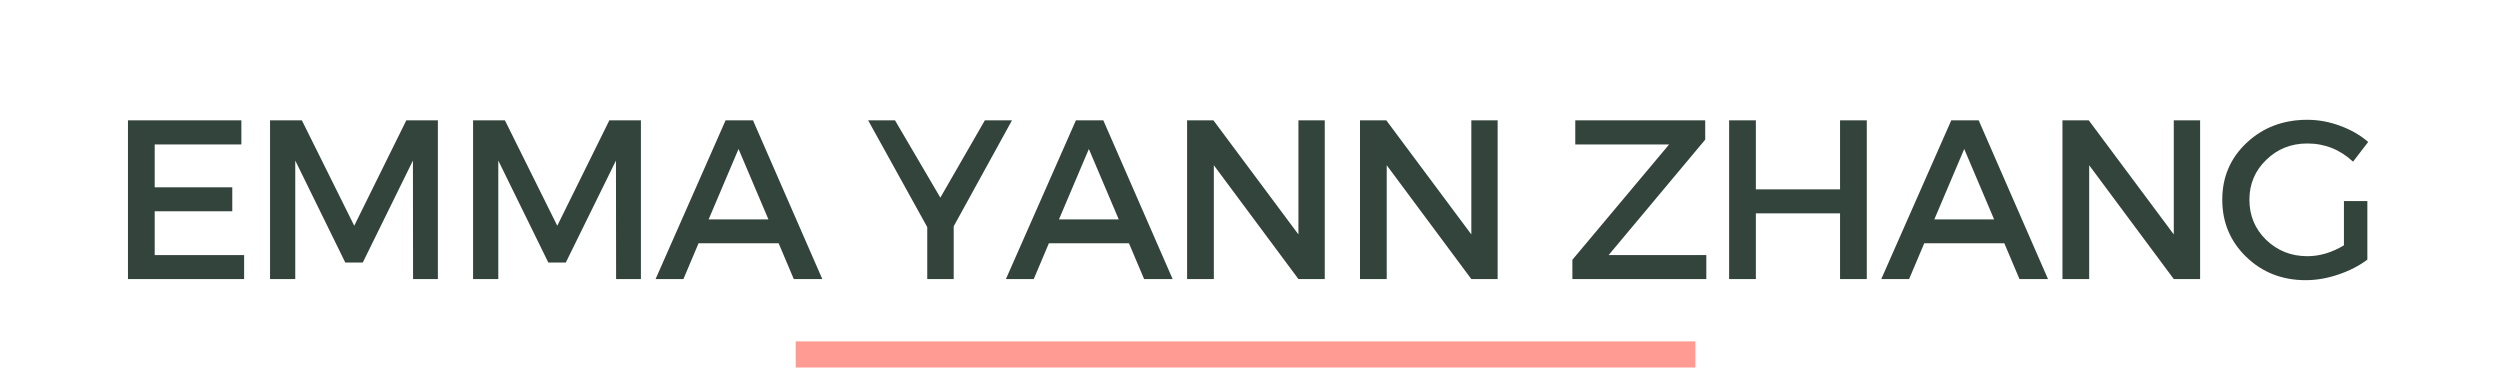<svg xmlns="http://www.w3.org/2000/svg" xmlns:xlink="http://www.w3.org/1999/xlink" width="378" zoomAndPan="magnify" viewBox="0 0 283.5 43.5" height="58" preserveAspectRatio="xMidYMid meet" version="1.0"><defs><filter x="0%" y="0%" width="100%" height="100%" id="70c3ca5096"><feColorMatrix values="0 0 0 0 1 0 0 0 0 1 0 0 0 0 1 0 0 0 1 0" color-interpolation-filters="sRGB"/></filter><g/><mask id="c57356921d"><g filter="url(#70c3ca5096)"><rect x="-28.35" width="340.2" fill="#000000" y="-4.35" height="52.2" fill-opacity="0.63"/></g></mask><clipPath id="355c67e9ad"><path d="M 0.68 0.676 L 106 0.676 L 106 3.762 L 0.68 3.762 Z M 0.68 0.676 " clip-rule="nonzero"/></clipPath><clipPath id="fbcbe05fb2"><rect x="0" width="107" y="0" height="4"/></clipPath></defs><g fill="#33443c" fill-opacity="1"><g transform="translate(12.152, 31.646)"><g><path d="M 15.219 -15.266 L 5.391 -15.266 L 5.391 -10.406 L 14.188 -10.406 L 14.188 -7.688 L 5.391 -7.688 L 5.391 -2.719 L 15.531 -2.719 L 15.531 0 L 2.359 0 L 2.359 -18 L 15.219 -18 Z M 15.219 -15.266 "/></g></g></g><g fill="#33443c" fill-opacity="1"><g transform="translate(28.264, 31.646)"><g><path d="M 21.391 0 L 18.578 0 L 18.562 -13.438 L 12.875 -1.875 L 10.891 -1.875 L 5.219 -13.438 L 5.219 0 L 2.359 0 L 2.359 -18 L 5.969 -18 L 11.906 -6.047 L 17.812 -18 L 21.391 -18 Z M 21.391 0 "/></g></g></g><g fill="#33443c" fill-opacity="1"><g transform="translate(51.288, 31.646)"><g><path d="M 21.391 0 L 18.578 0 L 18.562 -13.438 L 12.875 -1.875 L 10.891 -1.875 L 5.219 -13.438 L 5.219 0 L 2.359 0 L 2.359 -18 L 5.969 -18 L 11.906 -6.047 L 17.812 -18 L 21.391 -18 Z M 21.391 0 "/></g></g></g><g fill="#33443c" fill-opacity="1"><g transform="translate(74.312, 31.646)"><g><path d="M 13.984 -4.062 L 4.906 -4.062 L 3.188 0 L 0.031 0 L 7.969 -18 L 11.078 -18 L 18.938 0 L 15.703 0 Z M 12.828 -6.766 L 9.438 -14.75 L 6.047 -6.766 Z M 12.828 -6.766 "/></g></g></g><g fill="#33443c" fill-opacity="1"><g transform="translate(92.531, 31.646)"><g/></g></g><g fill="#33443c" fill-opacity="1"><g transform="translate(98.416, 31.646)"><g><path d="M 9.734 -5.984 L 9.734 0 L 6.734 0 L 6.734 -5.891 L 0.031 -18 L 3.078 -18 L 8.219 -9.234 L 13.266 -18 L 16.344 -18 Z M 9.734 -5.984 "/></g></g></g><g fill="#33443c" fill-opacity="1"><g transform="translate(114.039, 31.646)"><g><path d="M 13.984 -4.062 L 4.906 -4.062 L 3.188 0 L 0.031 0 L 7.969 -18 L 11.078 -18 L 18.938 0 L 15.703 0 Z M 12.828 -6.766 L 9.438 -14.75 L 6.047 -6.766 Z M 12.828 -6.766 "/></g></g></g><g fill="#33443c" fill-opacity="1"><g transform="translate(132.258, 31.646)"><g><path d="M 17.969 0 L 14.984 0 L 5.391 -12.906 L 5.391 0 L 2.359 0 L 2.359 -18 L 5.344 -18 L 14.984 -5.062 L 14.984 -18 L 17.969 -18 Z M 17.969 0 "/></g></g></g><g fill="#33443c" fill-opacity="1"><g transform="translate(151.864, 31.646)"><g><path d="M 17.969 0 L 14.984 0 L 5.391 -12.906 L 5.391 0 L 2.359 0 L 2.359 -18 L 5.344 -18 L 14.984 -5.062 L 14.984 -18 L 17.969 -18 Z M 17.969 0 "/></g></g></g><g fill="#33443c" fill-opacity="1"><g transform="translate(171.471, 31.646)"><g/></g></g><g fill="#33443c" fill-opacity="1"><g transform="translate(177.355, 31.646)"><g><path d="M 16.016 -15.812 L 5.062 -2.719 L 16.141 -2.719 L 16.141 0 L 0.953 0 L 0.953 -2.188 L 11.922 -15.266 L 1.281 -15.266 L 1.281 -18 L 16.016 -18 Z M 16.016 -15.812 "/></g></g></g><g fill="#33443c" fill-opacity="1"><g transform="translate(193.724, 31.646)"><g><path d="M 17.969 0 L 14.938 0 L 14.938 -7.453 L 5.391 -7.453 L 5.391 0 L 2.359 0 L 2.359 -18 L 5.391 -18 L 5.391 -10.172 L 14.938 -10.172 L 14.938 -18 L 17.969 -18 Z M 17.969 0 "/></g></g></g><g fill="#33443c" fill-opacity="1"><g transform="translate(213.305, 31.646)"><g><path d="M 13.984 -4.062 L 4.906 -4.062 L 3.188 0 L 0.031 0 L 7.969 -18 L 11.078 -18 L 18.938 0 L 15.703 0 Z M 12.828 -6.766 L 9.438 -14.75 L 6.047 -6.766 Z M 12.828 -6.766 "/></g></g></g><g fill="#33443c" fill-opacity="1"><g transform="translate(231.523, 31.646)"><g><path d="M 17.969 0 L 14.984 0 L 5.391 -12.906 L 5.391 0 L 2.359 0 L 2.359 -18 L 5.344 -18 L 14.984 -5.062 L 14.984 -18 L 17.969 -18 Z M 17.969 0 "/></g></g></g><g fill="#33443c" fill-opacity="1"><g transform="translate(251.13, 31.646)"><g><path d="M 14.672 -8.844 L 17.328 -8.844 L 17.328 -2.203 C 16.398 -1.504 15.305 -0.941 14.047 -0.516 C 12.785 -0.086 11.547 0.125 10.328 0.125 C 7.672 0.125 5.43 -0.75 3.609 -2.5 C 1.785 -4.258 0.875 -6.426 0.875 -9 C 0.875 -11.57 1.797 -13.723 3.641 -15.453 C 5.492 -17.191 7.785 -18.062 10.516 -18.062 C 11.785 -18.062 13.031 -17.832 14.25 -17.375 C 15.477 -16.926 16.535 -16.316 17.422 -15.547 L 15.703 -13.312 C 14.234 -14.688 12.504 -15.375 10.516 -15.375 C 8.68 -15.375 7.129 -14.754 5.859 -13.516 C 4.586 -12.285 3.953 -10.781 3.953 -9 C 3.953 -7.195 4.586 -5.676 5.859 -4.438 C 7.141 -3.207 8.695 -2.594 10.531 -2.594 C 11.926 -2.594 13.305 -3.004 14.672 -3.828 Z M 14.672 -8.844 "/></g></g></g><g mask="url(#c57356921d)"><g transform="matrix(1, 0, 0, 1, 88, 38)"><g clip-path="url(#fbcbe05fb2)"><g clip-path="url(#355c67e9ad)"><path stroke-linecap="butt" transform="matrix(0.741, 0, 0, 0.741, 2.233, 0.715)" fill="none" stroke-linejoin="miter" d="M 0.001 2.002 L 137.67 2.002 " stroke="#ff6154" stroke-width="4" stroke-opacity="1" stroke-miterlimit="4"/></g></g></g></g></svg>